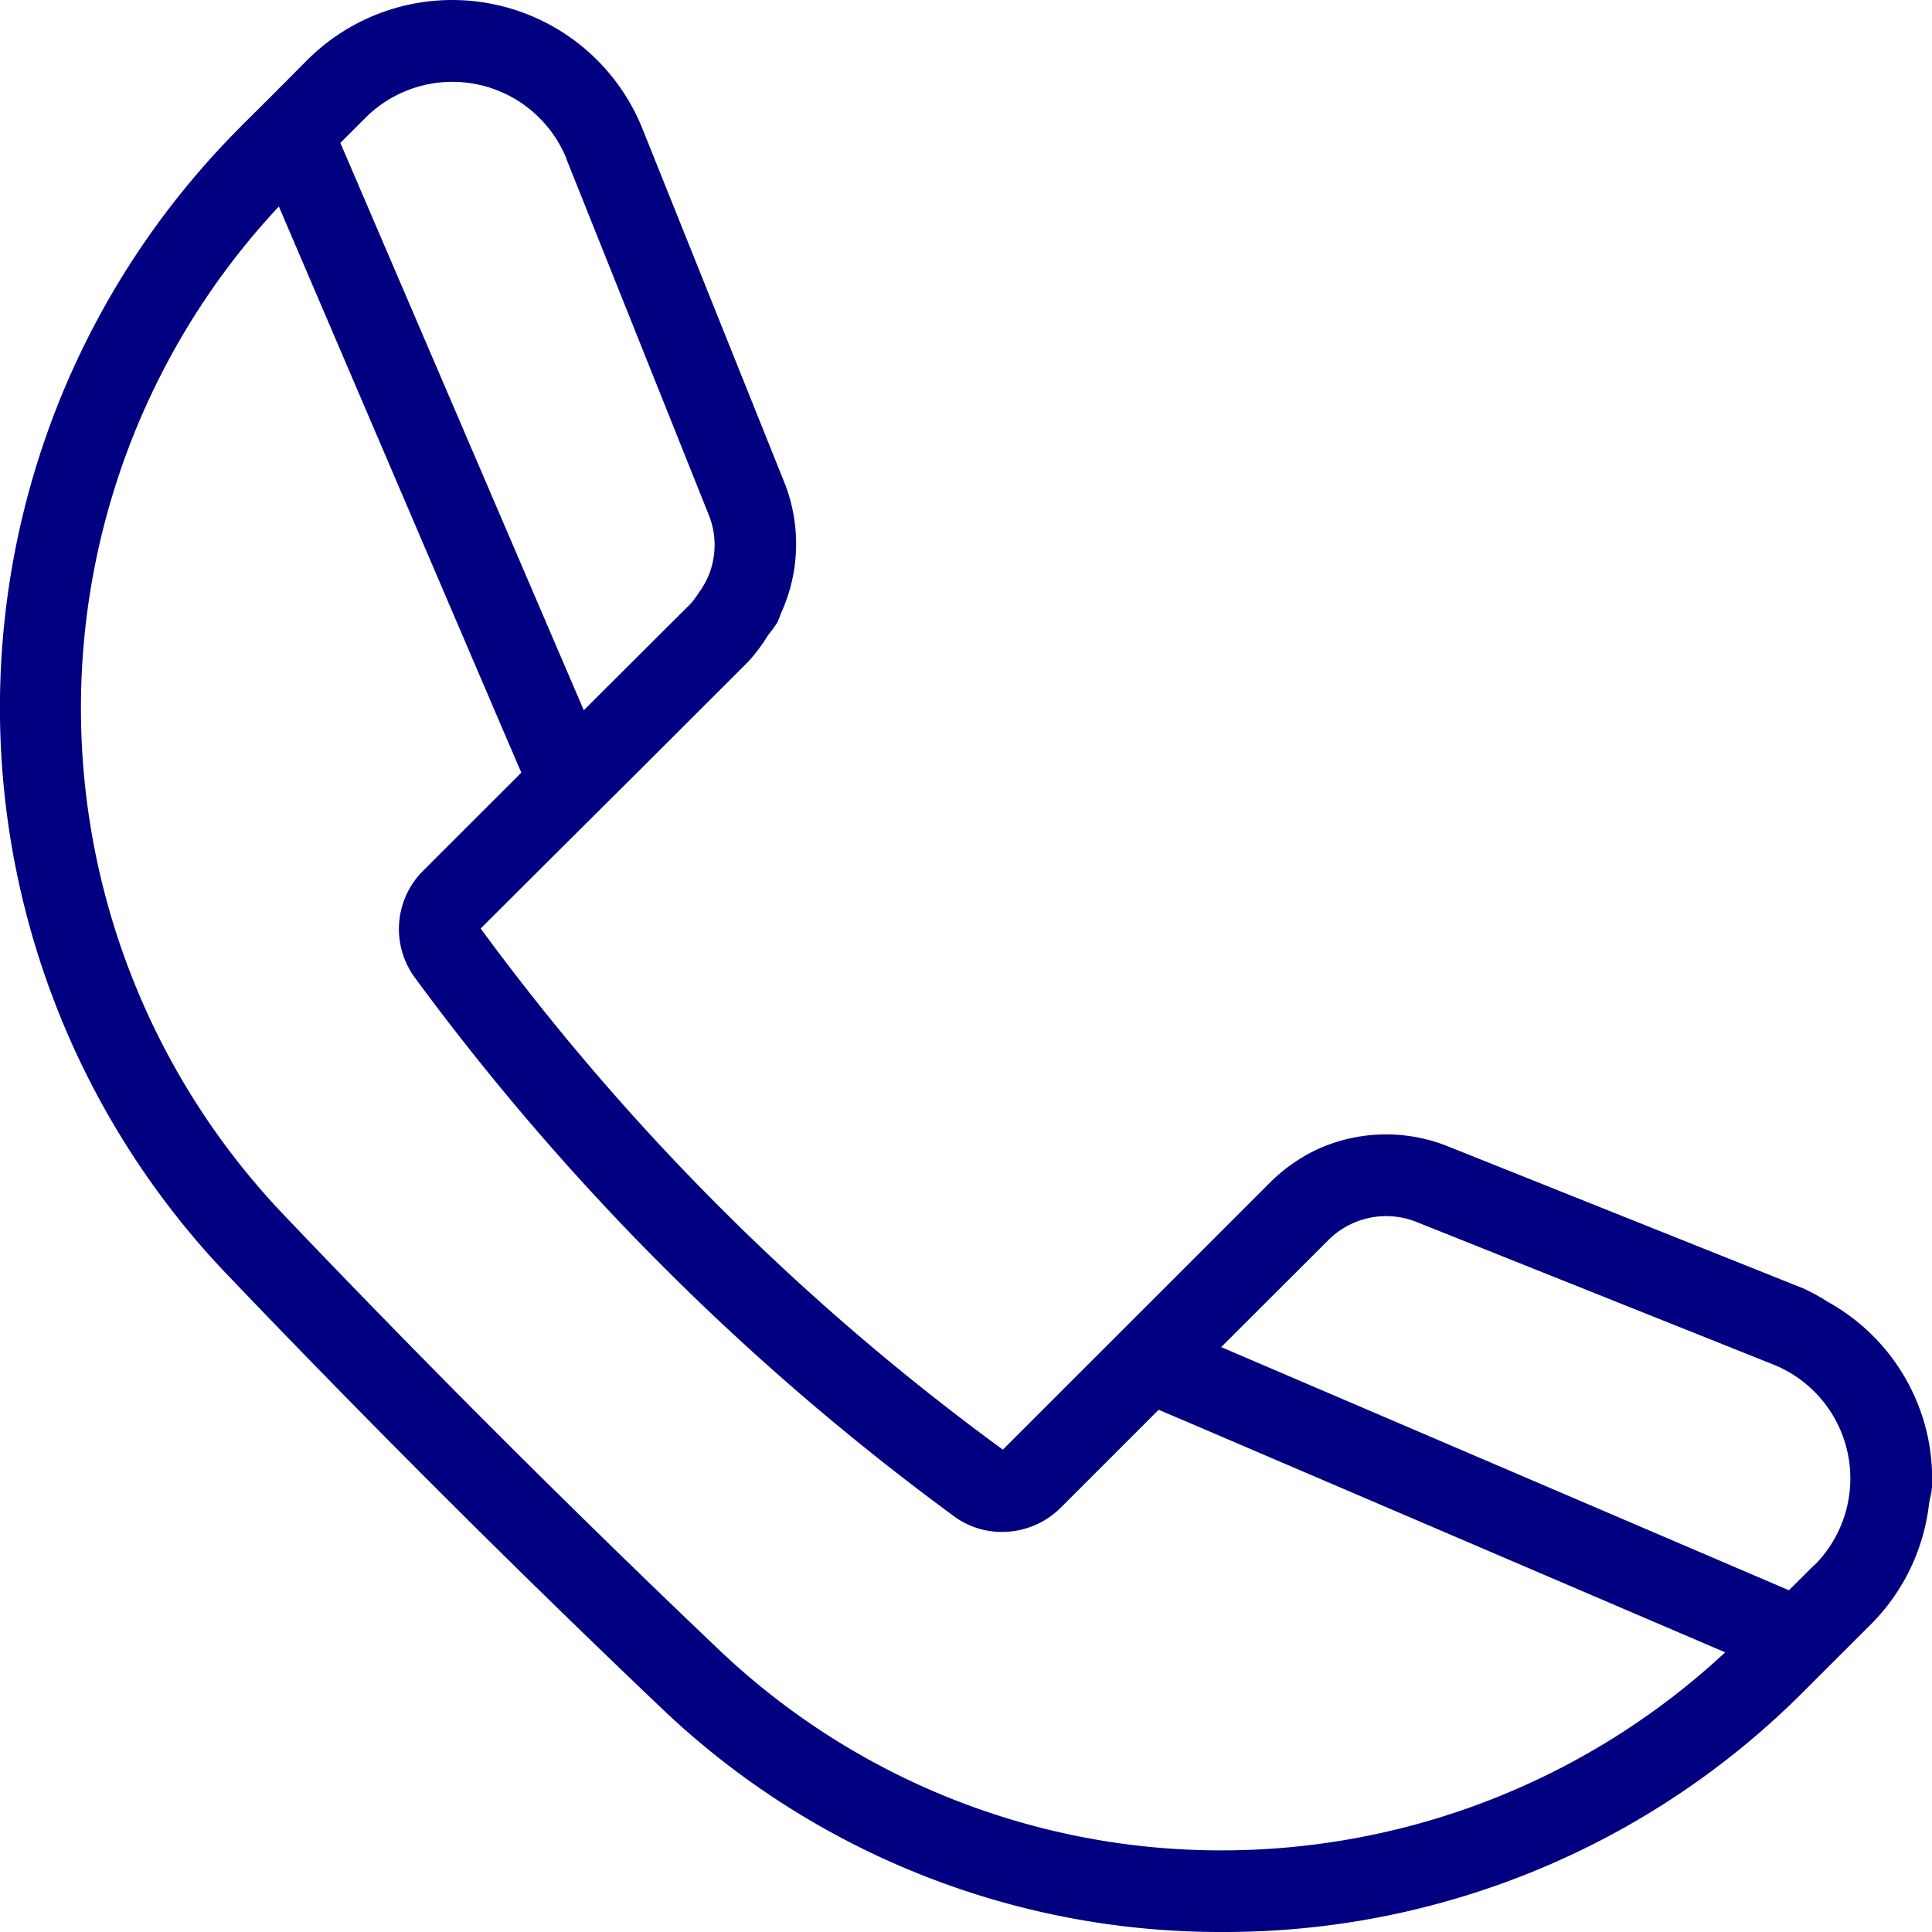 <svg xmlns="http://www.w3.org/2000/svg" width="24" height="24" viewBox="0 0 24 24">
  <defs>
    <style>
      .a {
        fill: navy;
      }
    </style>
  </defs>
  <title>icon-reciever-blue</title>
  <path class="a" d="M24,18.484a2.579,2.579,0,0,0-.051-.629,2.515,2.515,0,0,0-1.242-1.682,2.393,2.393,0,0,0-.306-.168l-4.425-1.769a2.064,2.064,0,0,0-1.535.008,1.993,1.993,0,0,0-.349.188,2.024,2.024,0,0,0-.312.255l-1.11,1.11-.219.219-1.062,1.061-.931.931a29.991,29.991,0,0,1-6.487-6.474l.936-.933,0,0L7.971,9.542,9.3,8.214a2.121,2.121,0,0,0,.24-.322,1.863,1.863,0,0,0,.115-.158A1.068,1.068,0,0,0,9.7,7.622a2.07,2.07,0,0,0,.055-1.6L7.981,1.6A2.546,2.546,0,0,0,3.818.745l-.484.486-.313.311-.05.051a10.2,10.2,0,0,0-.212,14.174c1.767,1.852,3.605,3.688,5.462,5.456A10.049,10.049,0,0,0,15.183,24a10.154,10.154,0,0,0,7.223-2.988l.051-.051.207-.207.591-.59a2.529,2.529,0,0,0,.707-1.472c.008-.07.032-.136.036-.208m-1.463.96-.312.311L15.17,16.734,16.5,15.406a1.016,1.016,0,0,1,1.1-.225l4.425,1.768a1.525,1.525,0,0,1,.514,2.495M7.037,1.977,8.806,6.4a1,1,0,0,1,.052.565.97.97,0,0,1-.175.394,1.132,1.132,0,0,1-.1.137L7.252,8.823,4.228,1.775l.311-.311a1.529,1.529,0,0,1,2.5.513M8.923,20.486Q6.144,17.841,3.5,15.065a9.125,9.125,0,0,1-.036-12.5L6.315,9.224l.161.374L5.258,10.815a1.021,1.021,0,0,0-.11,1.322,31.291,31.291,0,0,0,6.705,6.7.993.993,0,0,0,.592.193,1.033,1.033,0,0,0,.731-.3l1.217-1.217.375.159,6.663,2.854a9.183,9.183,0,0,1-6.248,2.46,9.043,9.043,0,0,1-6.26-2.5"/>
</svg>
